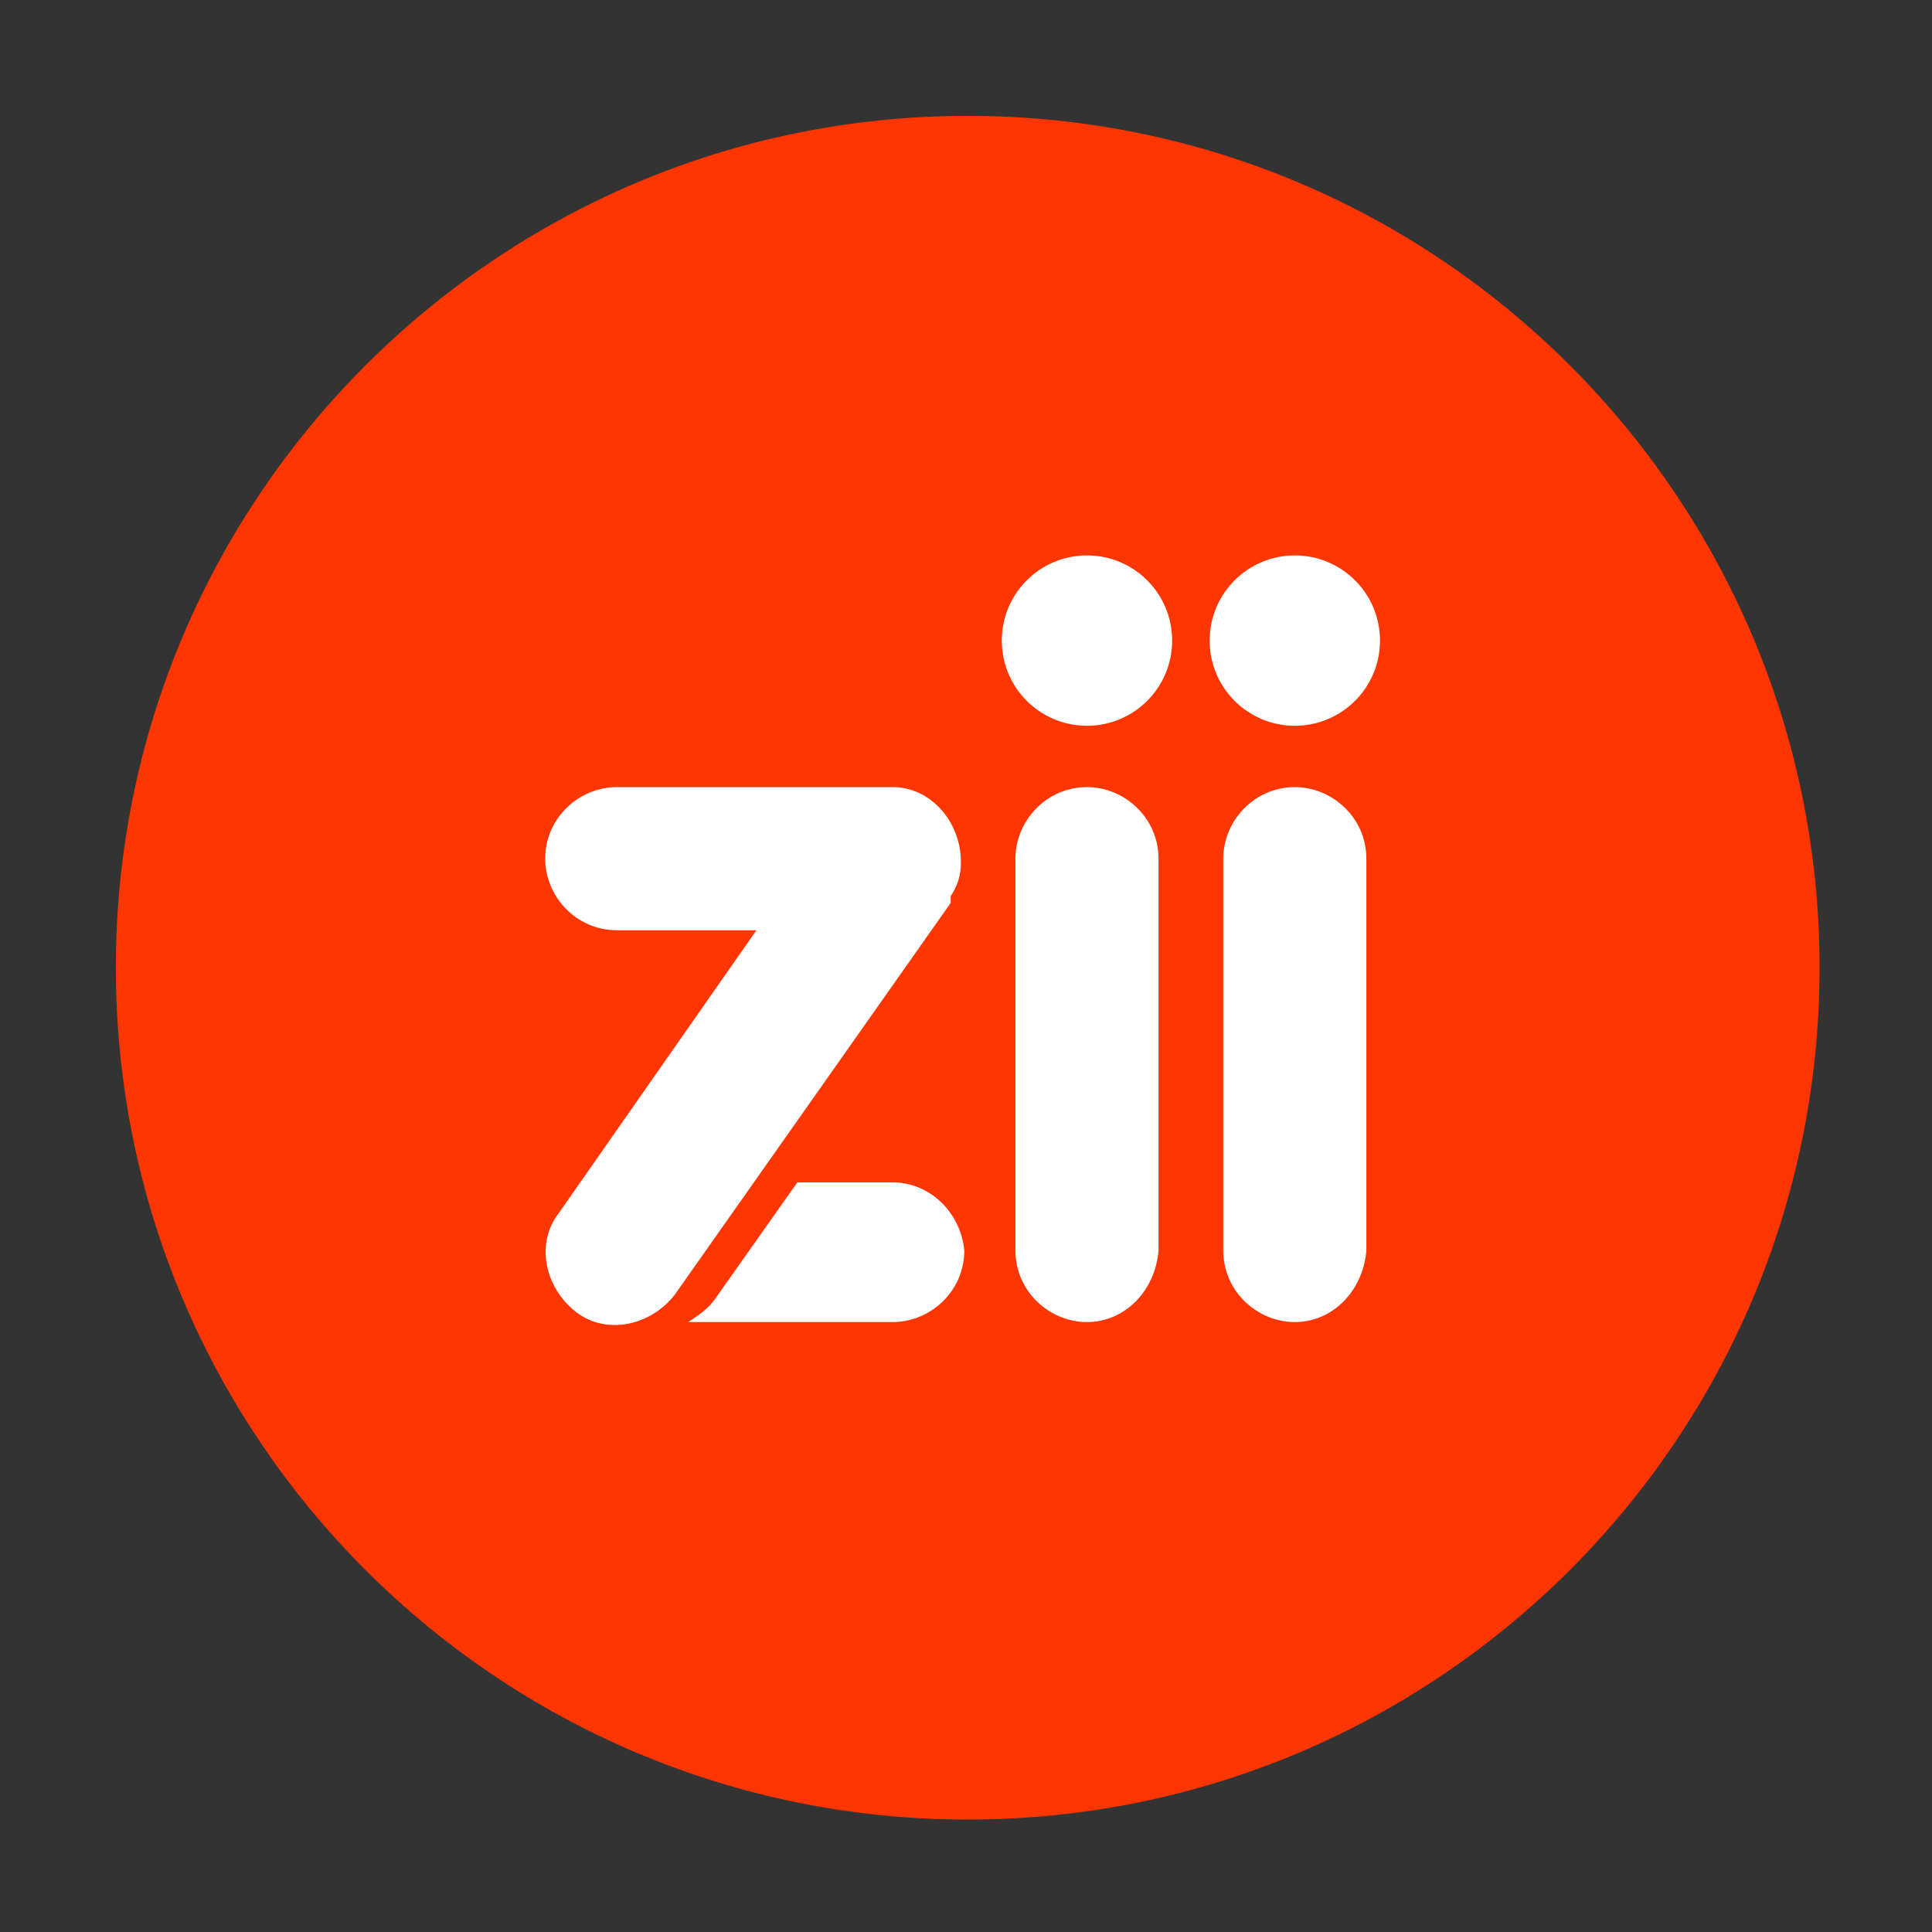 <svg xml:space="preserve" style="enable-background:new 0 0 56.7 56.7;" viewBox="0 0 56.7 56.7" y="0px" x="0px" xmlns:xlink="http://www.w3.org/1999/xlink" xmlns="http://www.w3.org/2000/svg" id="图层_1" version="1.1">
<rect x="0" y="0" width="56.7" height="56.7" fill="#333333" stroke="none"/>
<style type="text/css">
	.st0{fill:#FF3601;}
	.st1{fill:#FFFFFF;}
</style>
<g>
	<path d="M28.4,53.4L28.4,53.4c-13.8,0-25-11.2-25-25v0c0-13.8,11.2-25,25-25h0c13.8,0,25,11.2,25,25v0
		C53.4,42.2,42.2,53.4,28.4,53.4z" class="st0"></path>
	<path d="M38,38.8L38,38.8c-1.1,0-2.1-0.9-2.1-2.1V25.2c0-1.1,0.9-2.1,2.1-2.1h0c1.1,0,2.1,0.9,2.1,2.1v11.5
		C40,37.9,39.1,38.8,38,38.8z" class="st1"></path>
	<path d="M31.9,38.8L31.9,38.8c-1.1,0-2.1-0.9-2.1-2.1V25.2c0-1.1,0.9-2.1,2.1-2.1h0c1.1,0,2.1,0.9,2.1,2.1v11.5
		C33.9,37.9,33,38.8,31.9,38.8z" class="st1"></path>
	<g>
		<path d="M26.2,34.7h-2.8L21,38.1c-0.2,0.3-0.5,0.5-0.8,0.7h6c1.1,0,2.1-0.9,2.1-2.1v0C28.2,35.6,27.3,34.7,26.2,34.7z" class="st1"></path>
		<path d="M26.2,23.1h-8.1c-1.1,0-2.1,0.9-2.1,2.1v0c0,1.1,0.9,2.1,2.1,2.1h4.1l-5.8,8.3c-0.7,0.9-0.4,2.2,0.5,2.9l0,0
			c0.9,0.7,2.2,0.4,2.9-0.5l8.1-11.5c0,0,0,0,0,0c0,0,0,0,0,0c0,0,0,0,0-0.1c0,0,0,0,0-0.1c0,0,0,0,0,0c0.2-0.3,0.3-0.6,0.3-1v0
			C28.2,24.1,27.3,23.1,26.2,23.1z" class="st1"></path>
	</g>
	<circle r="2.5" cy="18.8" cx="31.9" class="st1"></circle>
	<circle r="2.5" cy="18.8" cx="38" class="st1"></circle>
</g>
</svg>
